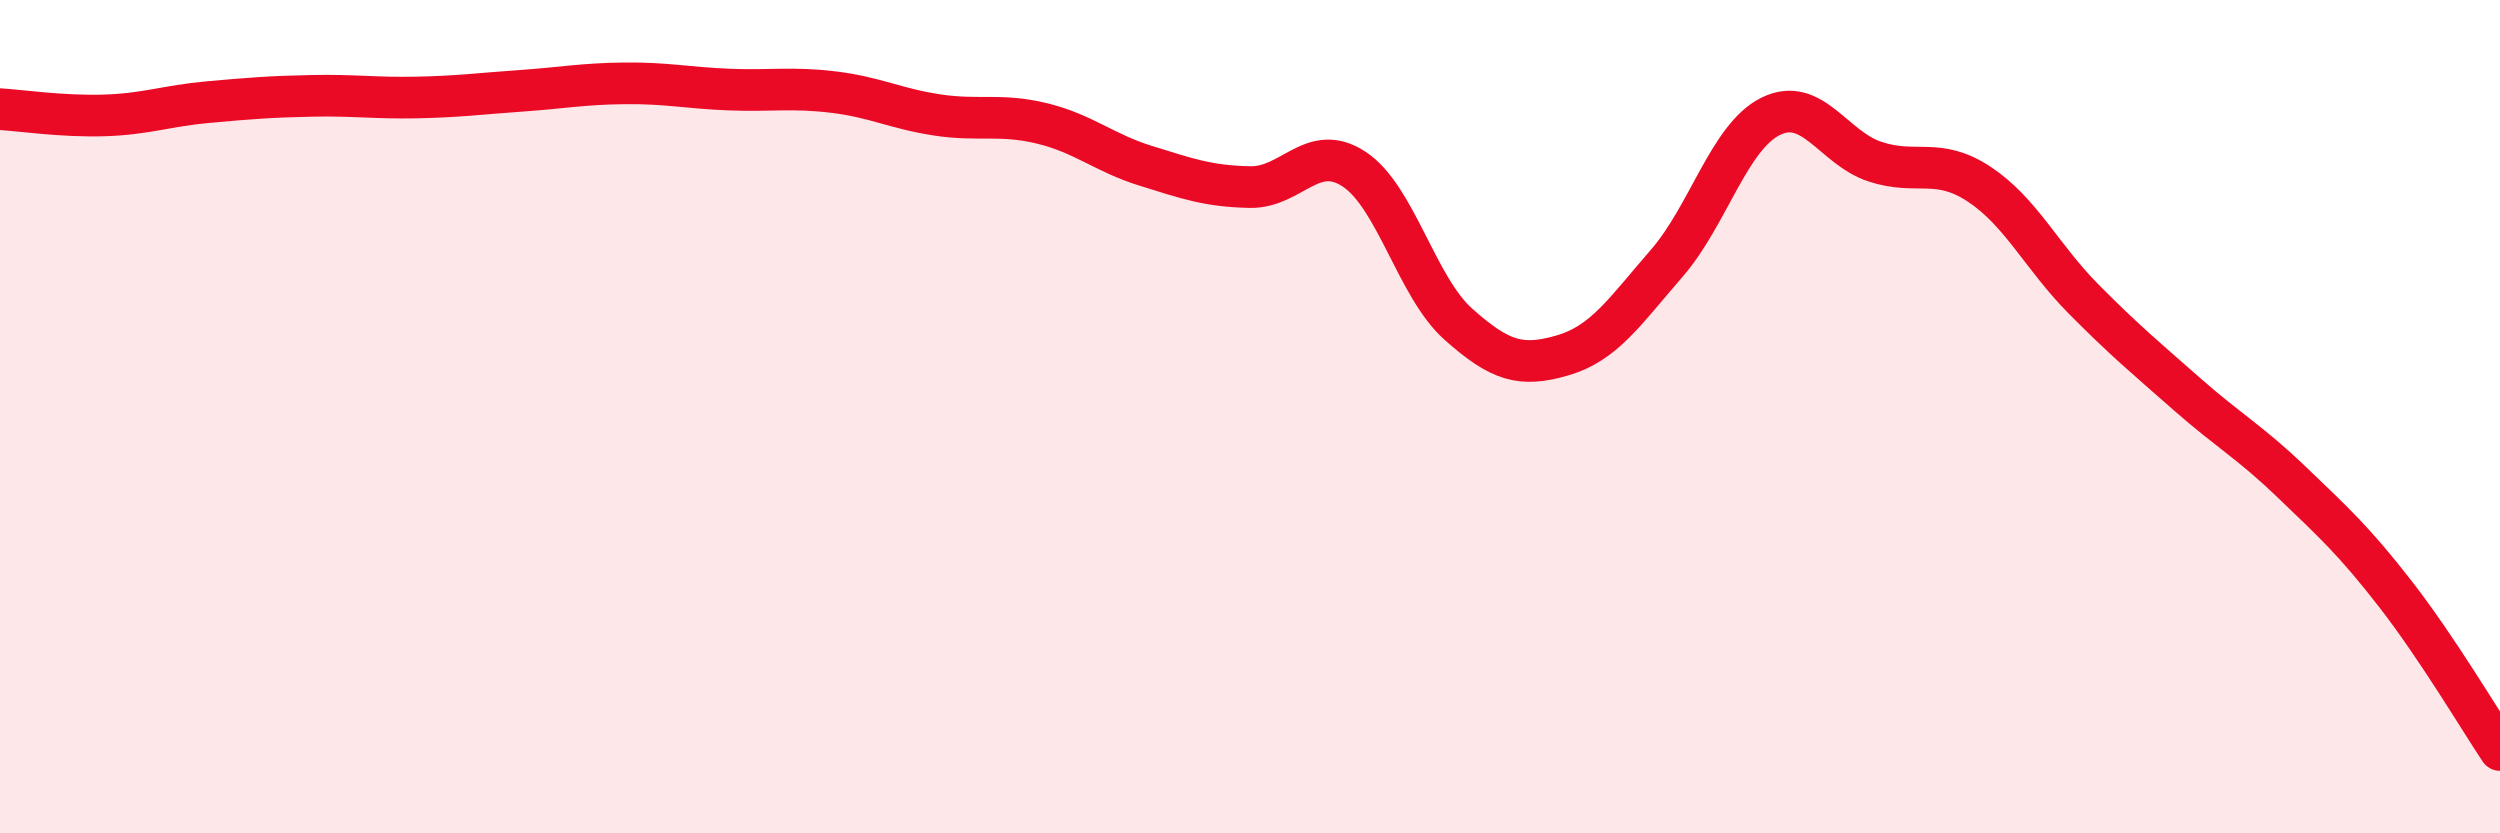 
    <svg width="60" height="20" viewBox="0 0 60 20" xmlns="http://www.w3.org/2000/svg">
      <path
        d="M 0,2.62 C 0.5,2.65 1.5,2.8 2.5,2.77 C 3.5,2.74 4,2.54 5,2.45 C 6,2.36 6.5,2.32 7.5,2.3 C 8.5,2.28 9,2.36 10,2.34 C 11,2.32 11.5,2.25 12.5,2.18 C 13.5,2.11 14,2.01 15,2 C 16,1.99 16.5,2.11 17.5,2.15 C 18.5,2.19 19,2.09 20,2.21 C 21,2.33 21.5,2.61 22.5,2.76 C 23.5,2.91 24,2.72 25,2.96 C 26,3.2 26.5,3.67 27.5,3.98 C 28.5,4.29 29,4.47 30,4.49 C 31,4.51 31.5,3.4 32.5,4.06 C 33.5,4.72 34,6.89 35,7.78 C 36,8.67 36.5,8.82 37.5,8.53 C 38.5,8.24 39,7.47 40,6.32 C 41,5.17 41.5,3.28 42.5,2.79 C 43.5,2.3 44,3.55 45,3.88 C 46,4.21 46.5,3.76 47.5,4.42 C 48.5,5.08 49,6.16 50,7.17 C 51,8.18 51.5,8.59 52.5,9.47 C 53.5,10.35 54,10.61 55,11.57 C 56,12.53 56.5,12.98 57.5,14.27 C 58.5,15.56 59.5,17.25 60,18L60 20L0 20Z"
        fill="#EB0A25"
        opacity="0.1"
        stroke-linecap="round"
        stroke-linejoin="round"
      />
      <path
        d="M 0,2.62 C 0.5,2.65 1.5,2.8 2.5,2.77 C 3.5,2.74 4,2.54 5,2.45 C 6,2.36 6.5,2.32 7.5,2.3 C 8.5,2.28 9,2.36 10,2.34 C 11,2.32 11.5,2.25 12.5,2.18 C 13.5,2.11 14,2.01 15,2 C 16,1.99 16.5,2.11 17.5,2.15 C 18.5,2.19 19,2.09 20,2.21 C 21,2.33 21.5,2.61 22.5,2.76 C 23.5,2.91 24,2.72 25,2.96 C 26,3.2 26.5,3.67 27.5,3.98 C 28.5,4.29 29,4.47 30,4.49 C 31,4.51 31.5,3.4 32.5,4.06 C 33.5,4.72 34,6.89 35,7.78 C 36,8.67 36.5,8.82 37.5,8.53 C 38.5,8.24 39,7.47 40,6.32 C 41,5.17 41.5,3.28 42.5,2.79 C 43.5,2.3 44,3.55 45,3.88 C 46,4.21 46.5,3.76 47.5,4.42 C 48.5,5.08 49,6.16 50,7.17 C 51,8.18 51.5,8.59 52.5,9.47 C 53.5,10.35 54,10.61 55,11.57 C 56,12.53 56.5,12.98 57.5,14.27 C 58.5,15.56 59.5,17.25 60,18"
        stroke="#EB0A25"
        stroke-width="1"
        fill="none"
        stroke-linecap="round"
        stroke-linejoin="round"
      />
    </svg>
  